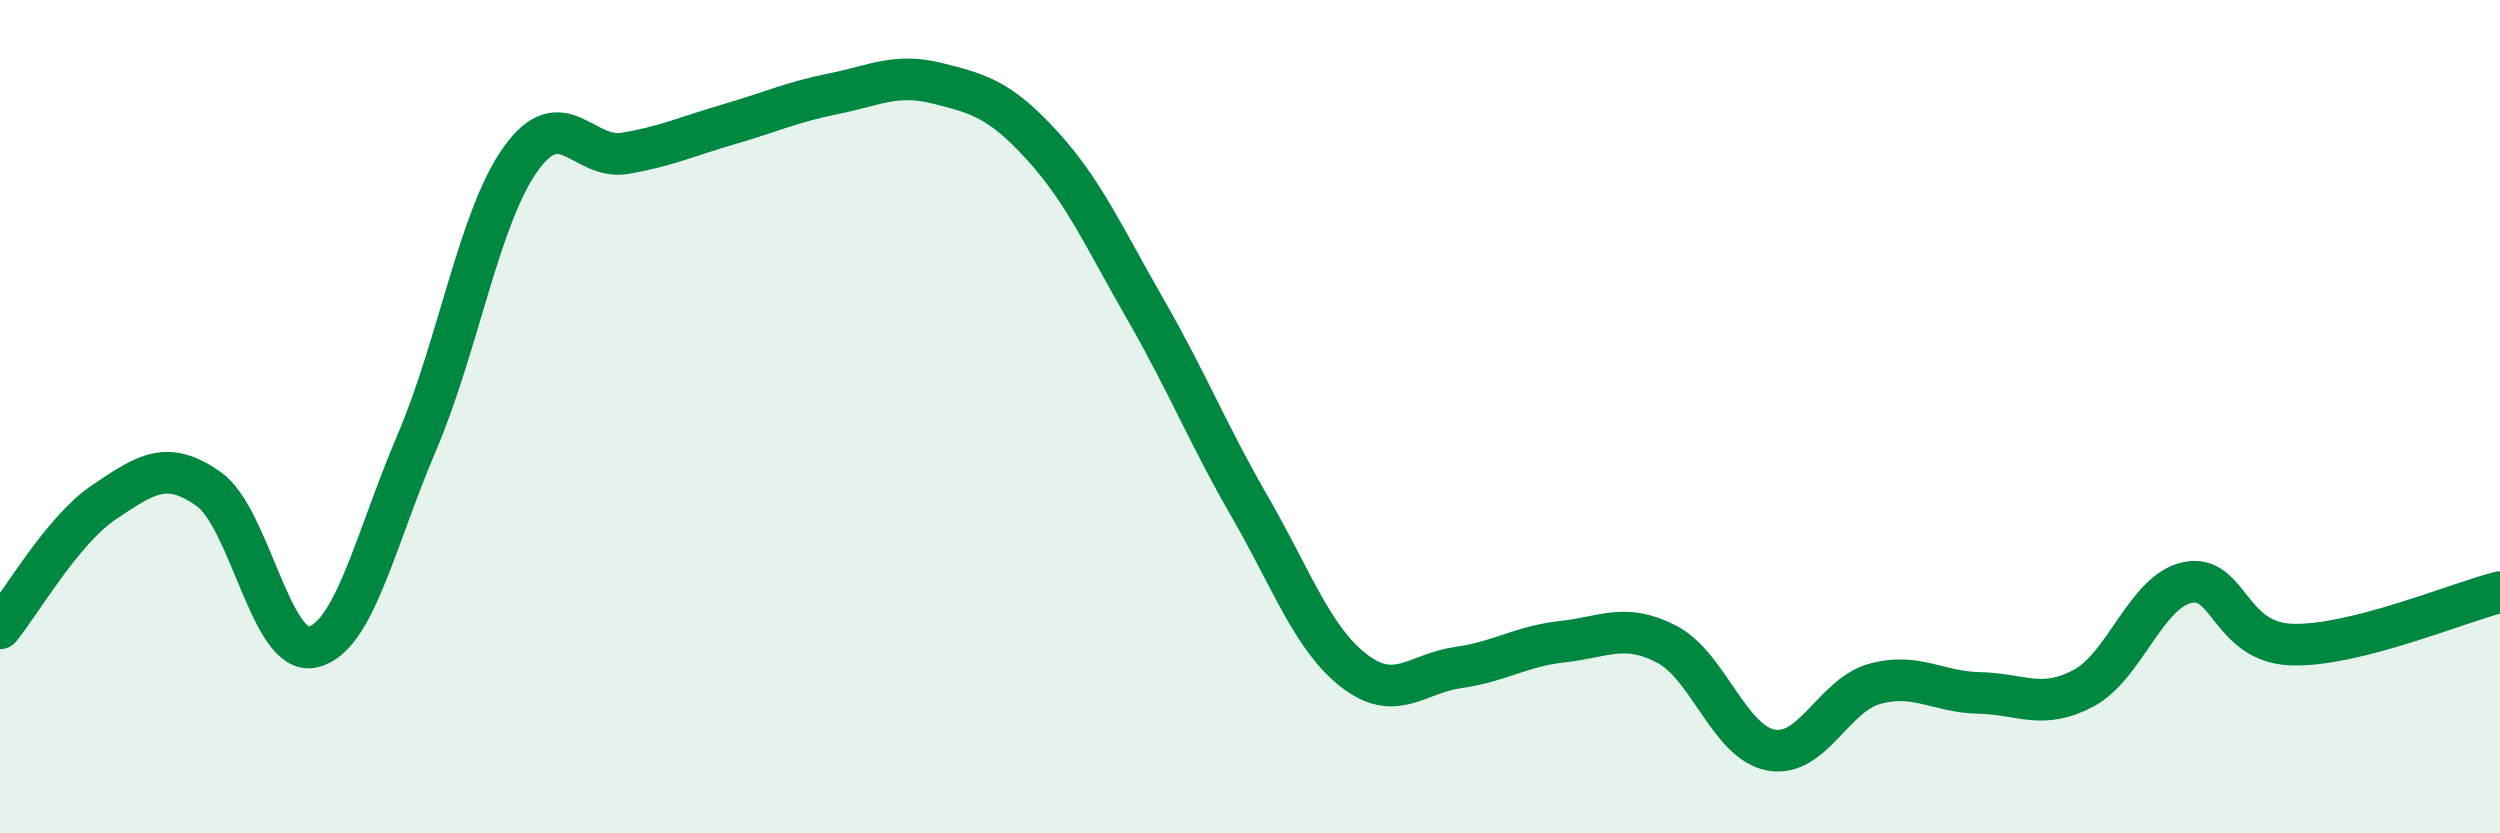 
    <svg width="60" height="20" viewBox="0 0 60 20" xmlns="http://www.w3.org/2000/svg">
      <path
        d="M 0,15.08 C 0.5,14.47 1.5,12.72 2.5,12.05 C 3.5,11.38 4,11.03 5,11.73 C 6,12.43 6.5,15.75 7.5,15.53 C 8.5,15.31 9,12.97 10,10.63 C 11,8.29 11.5,5.2 12.5,3.81 C 13.5,2.42 14,3.85 15,3.68 C 16,3.51 16.5,3.27 17.5,2.98 C 18.5,2.69 19,2.45 20,2.25 C 21,2.05 21.5,1.75 22.5,2 C 23.5,2.25 24,2.39 25,3.48 C 26,4.57 26.5,5.7 27.5,7.44 C 28.5,9.18 29,10.44 30,12.17 C 31,13.9 31.5,15.33 32.5,16.1 C 33.5,16.87 34,16.16 35,16.02 C 36,15.88 36.5,15.51 37.5,15.4 C 38.5,15.29 39,14.94 40,15.46 C 41,15.98 41.5,17.81 42.5,18 C 43.5,18.19 44,16.68 45,16.41 C 46,16.14 46.5,16.61 47.5,16.63 C 48.5,16.65 49,17.05 50,16.52 C 51,15.99 51.5,14.19 52.5,13.98 C 53.5,13.77 53.5,15.42 55,15.47 C 56.5,15.52 59,14.46 60,14.21L60 20L0 20Z"
        fill="#008740"
        opacity="0.1"
        stroke-linecap="round"
        stroke-linejoin="round"
      />
      <path
        d="M 0,15.08 C 0.5,14.47 1.5,12.72 2.5,12.05 C 3.5,11.38 4,11.03 5,11.73 C 6,12.43 6.5,15.75 7.5,15.53 C 8.5,15.31 9,12.97 10,10.63 C 11,8.29 11.5,5.2 12.5,3.81 C 13.5,2.42 14,3.85 15,3.68 C 16,3.51 16.5,3.27 17.5,2.98 C 18.5,2.69 19,2.45 20,2.25 C 21,2.05 21.5,1.75 22.5,2 C 23.5,2.25 24,2.39 25,3.48 C 26,4.57 26.5,5.7 27.5,7.44 C 28.5,9.18 29,10.44 30,12.17 C 31,13.9 31.5,15.33 32.5,16.1 C 33.5,16.87 34,16.16 35,16.02 C 36,15.88 36.5,15.51 37.5,15.4 C 38.5,15.29 39,14.94 40,15.46 C 41,15.98 41.5,17.81 42.5,18 C 43.5,18.19 44,16.68 45,16.41 C 46,16.14 46.5,16.61 47.5,16.63 C 48.5,16.65 49,17.05 50,16.52 C 51,15.99 51.5,14.19 52.5,13.98 C 53.5,13.77 53.5,15.42 55,15.47 C 56.5,15.52 59,14.46 60,14.21"
        stroke="#008740"
        stroke-width="1"
        fill="none"
        stroke-linecap="round"
        stroke-linejoin="round"
      />
    </svg>
  